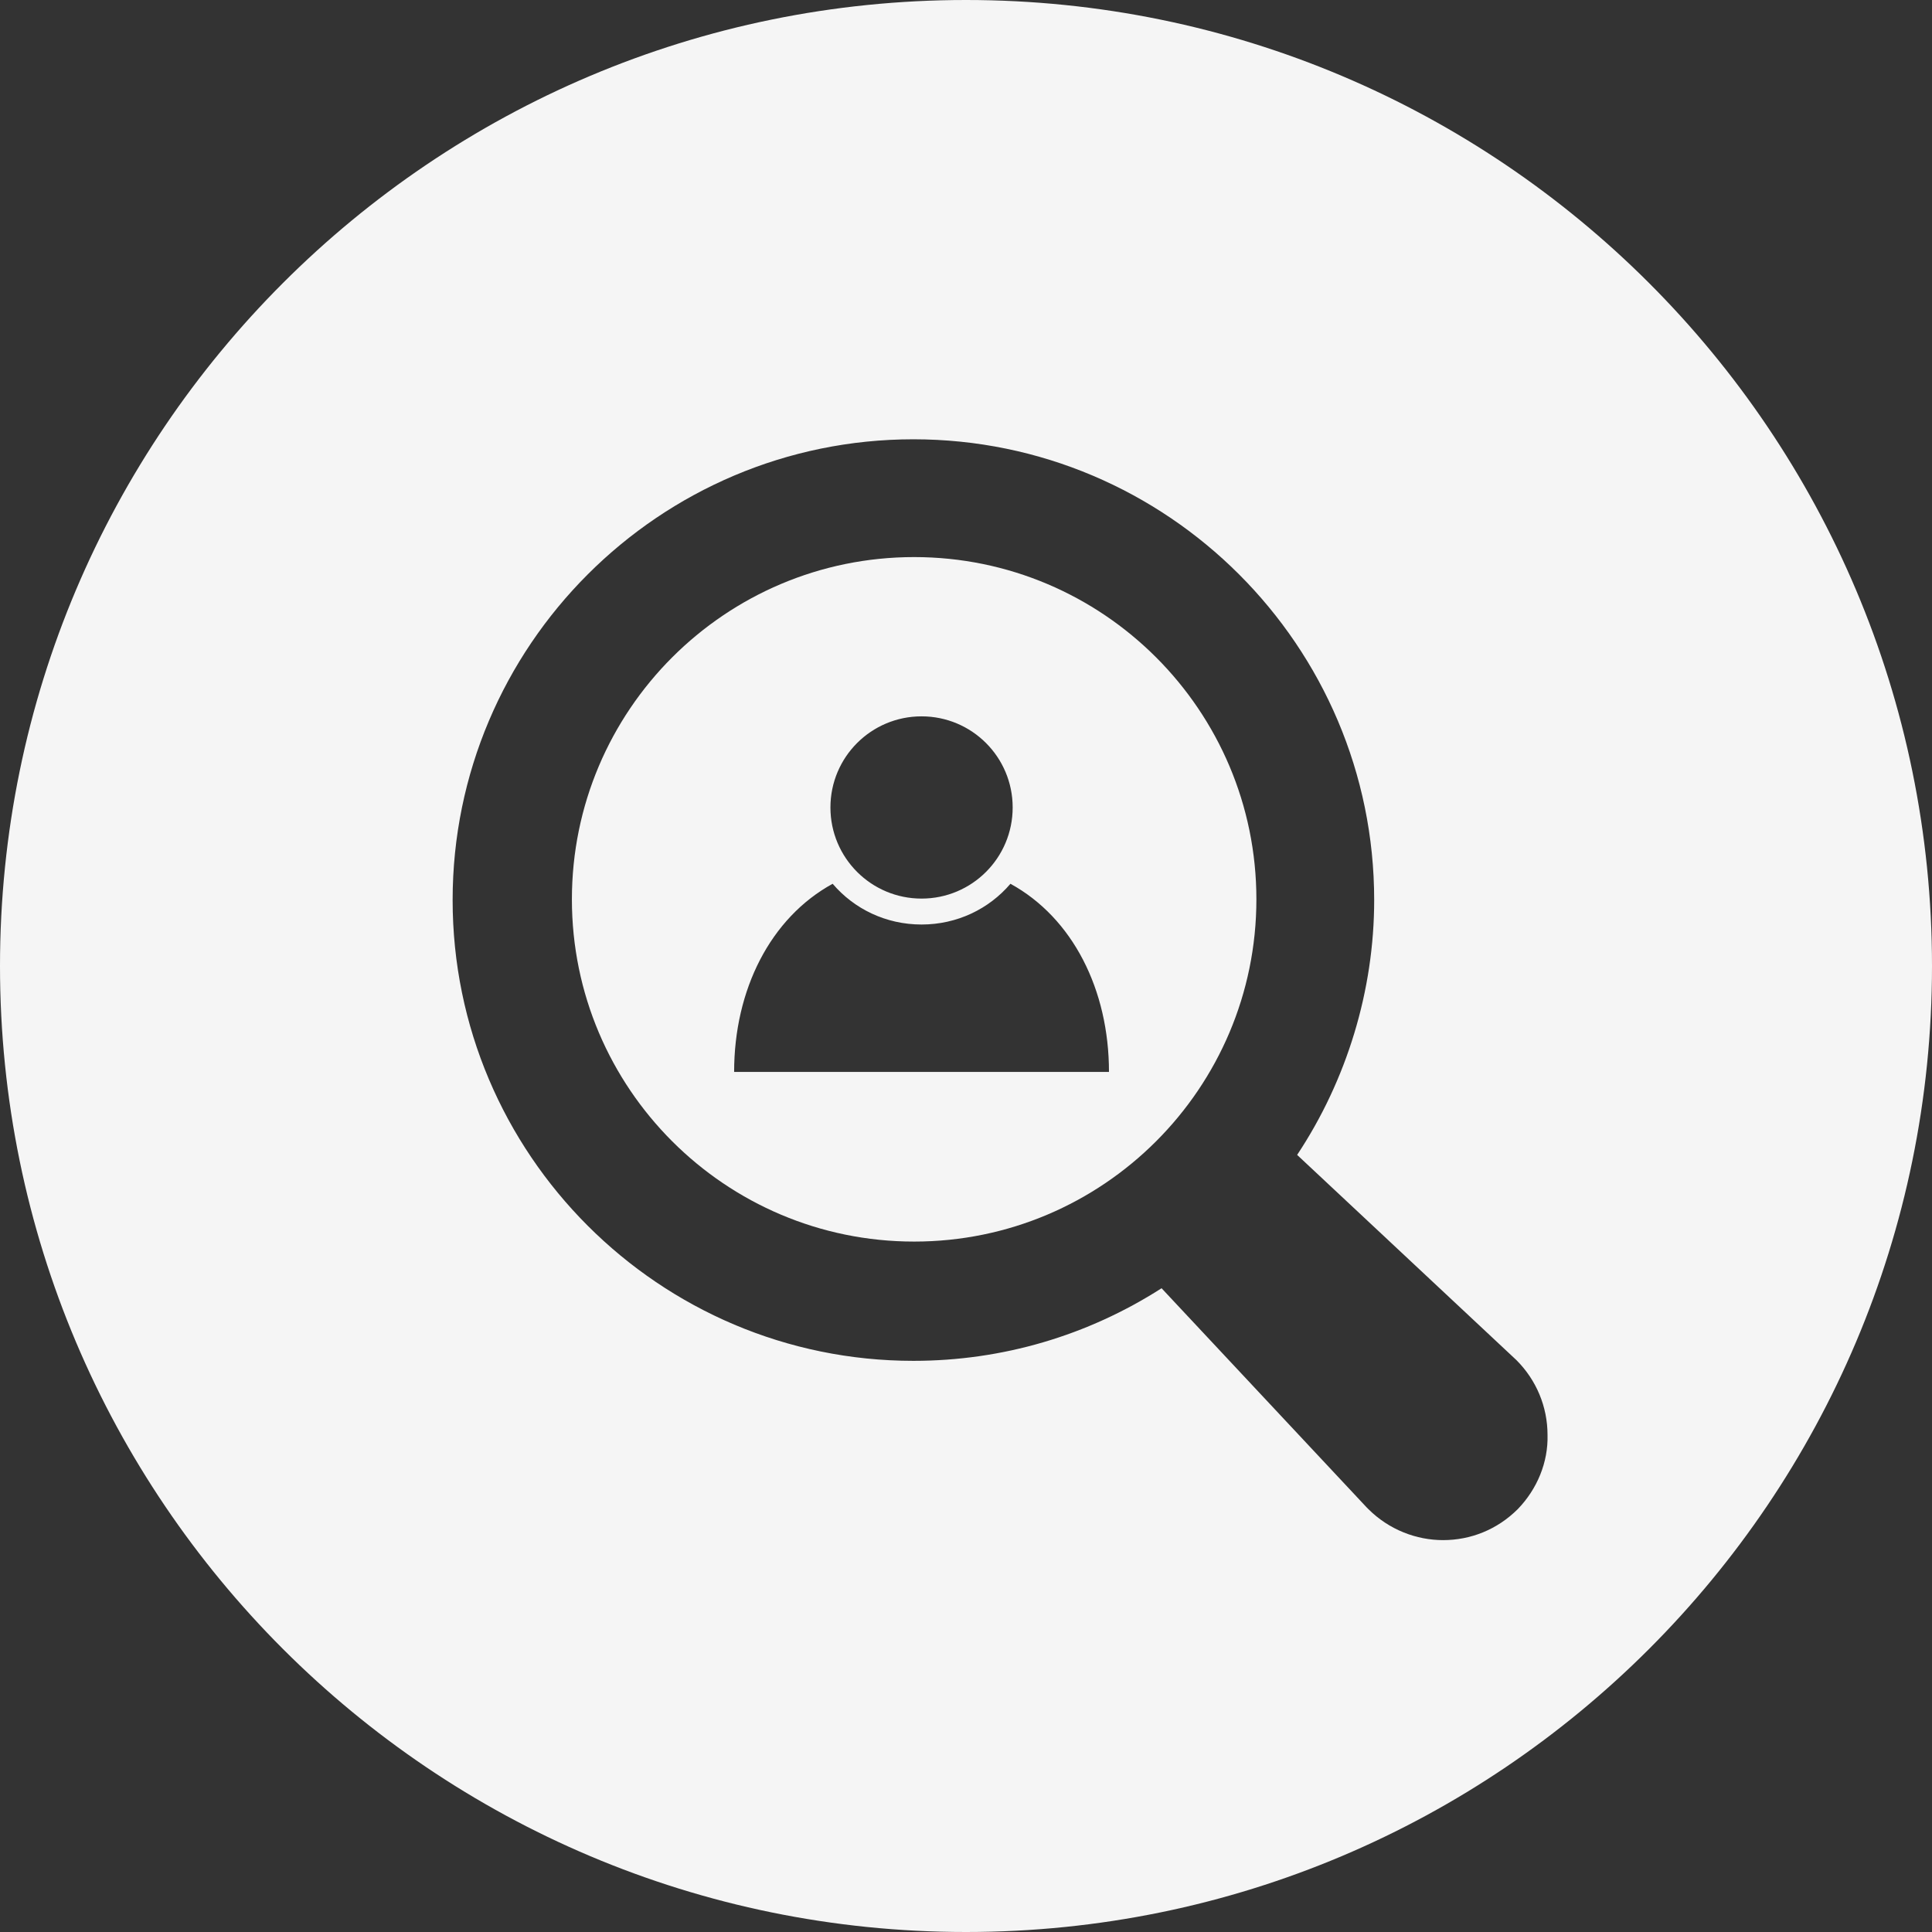 <?xml version="1.0" encoding="utf-8"?>
<!-- Generator: Adobe Illustrator 21.1.0, SVG Export Plug-In . SVG Version: 6.00 Build 0)  -->
<svg version="1.1" id="Layer_1" xmlns="http://www.w3.org/2000/svg" xmlns:xlink="http://www.w3.org/1999/xlink" x="0px" y="0px"
	 viewBox="0 0 260.8 260.8" style="enable-background:new 0 0 260.8 260.8;" xml:space="preserve">
<rect x="0" y="0" width="260.8" height="260.8" fill="#333333" stroke="none"/>
<style type="text/css">
	.st0{fill:#F5F5F5;}
</style>
<g>
	<path class="st0" d="M123.4,75.2c-25.5,0-46.2,20.7-46.2,46.2s20.7,46.2,46.2,46.2s46.2-20.7,46.2-46.2S148.9,75.2,123.4,75.2z
		 M124.4,96.7c6.8,0,12.3,5.5,12.3,12.3c0,6.8-5.5,12.3-12.3,12.3s-12.3-5.5-12.3-12.3C112.1,102.2,117.6,96.7,124.4,96.7z
		 M99.1,144.7c0-11.1,4.9-20.8,13.3-25.4c2.9,3.4,7.2,5.5,12,5.5s9.1-2.1,12-5.5c8.4,4.6,13.3,14.3,13.3,25.4H99.1z"/>
	<path class="st0" d="M130.4,0C58.4,0,0,58.4,0,130.4s58.4,130.4,130.4,130.4s130.4-58.4,130.4-130.4S202.4,0,130.4,0z M204.9,203.7
		c-2.8,2.8-6.4,4.2-10.1,4.2c-3.6,0-7.3-1.4-10.1-4.2l-0.2-0.2l-27.7-29.6c-10,6.4-21.5,9.8-33.5,9.8c-34.3,0-62.2-27.9-62.2-62.2
		s27.9-62.2,62.2-62.2c34.3,0,62.2,27.9,62.2,62.2c0,12.2-3.7,24.3-10.4,34.4l29.6,27.7c2.7,2.7,4.2,6.3,4.2,10.1
		C209,197.4,207.5,201,204.9,203.7z"/>
</g>
</svg>
